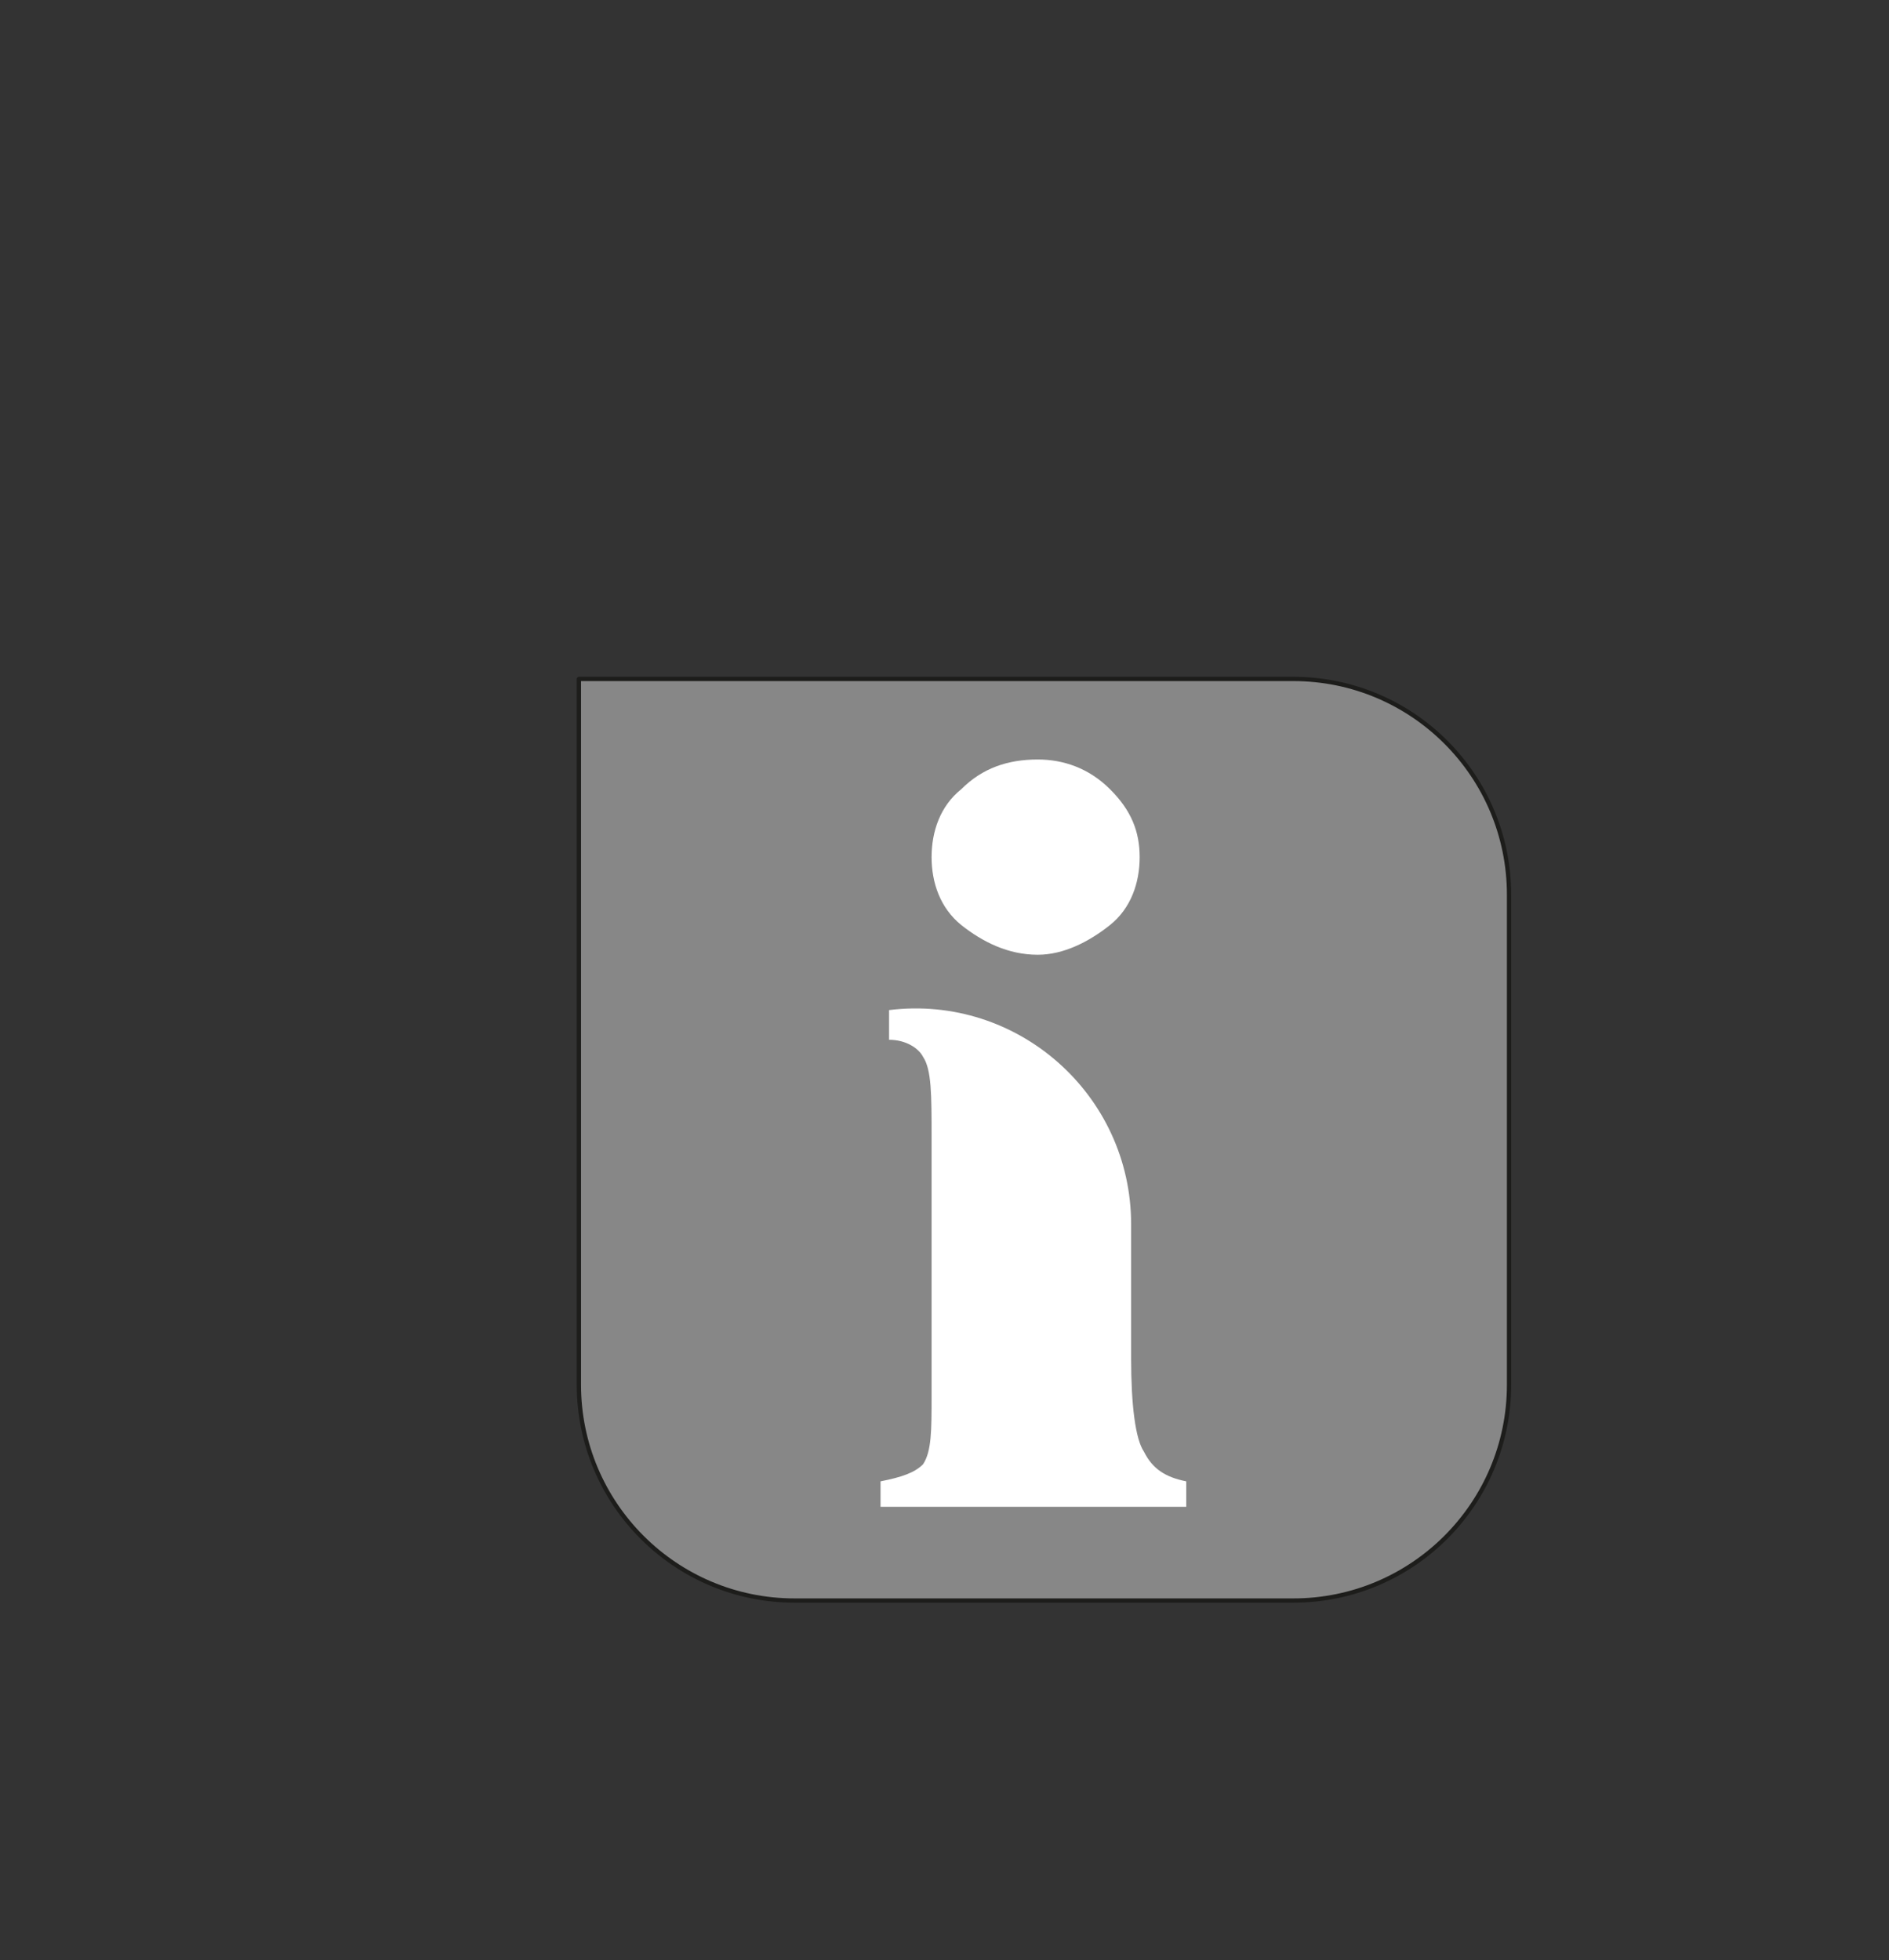<?xml version="1.0" encoding="UTF-8"?>
<svg xmlns="http://www.w3.org/2000/svg" xmlns:xlink="http://www.w3.org/1999/xlink" id="Ebene_1" data-name="Ebene 1" viewBox="0 0 92.87 96.38">
  <rect x="0" y="0" width="92.87" height="96.38" fill="#333333" stroke="none"/>
  <defs>
    <style>
      .cls-1, .cls-2, .cls-3 {
        stroke-width: 0px;
      }

      .cls-1, .cls-4 {
        fill: none;
      }

      .cls-2 {
        fill: #878787;
      }

      .cls-2, .cls-3 {
        fill-rule: evenodd;
      }

      .cls-3 {
        fill: #fff;
      }

      .cls-5 {
        clip-path: url(#clippath);
      }

      .cls-4 {
        stroke: #1d1d1b;
        stroke-miterlimit: 2.61;
        stroke-width: .21px;
      }
    </style>
    <clipPath id="clippath">
      <rect class="cls-1" x="27.7" y="32.65" width="47.27" height="46.57"></rect>
    </clipPath>
  </defs>
  <g class="cls-5">
    <path class="cls-2" d="m28.47,33.38h35.11c5.86,0,10.61,4.75,10.61,10.61v24.09c0,5.86-4.75,10.61-10.61,10.61h-24.51c-5.86,0-10.61-4.75-10.61-10.61v-34.69Z"></path>
    <path class="cls-4" d="m28.47,33.38h35.11c5.86,0,10.61,4.75,10.61,10.61v24.09c0,5.86-4.75,10.61-10.61,10.61h-24.51c-5.86,0-10.61-4.75-10.61-10.61v-34.69Z"></path>
    <path class="cls-3" d="m51.02,37.34c1.25,0,2.51.42,3.55,1.46,1.05,1.04,1.46,2.09,1.46,3.34s-.42,2.51-1.46,3.34c-1.04.83-2.29,1.46-3.55,1.46-1.46,0-2.71-.63-3.76-1.46-1.04-.84-1.46-2.09-1.46-3.34s.42-2.51,1.46-3.34c1.04-1.04,2.29-1.46,3.76-1.46m-5.22,18.58c0-2.09,0-3.34-.42-3.96-.21-.42-.84-.84-1.67-.84v-1.46c6.32-.78,11.9,4.16,11.9,10.53v6.59c0,2.3.21,3.97.63,4.59.42.84,1.04,1.25,2.08,1.46v1.25h-15.03v-1.25c1.05-.21,1.67-.42,2.09-.84.42-.63.42-1.67.42-3.34v-12.73Z"></path>
  </g>
</svg>
